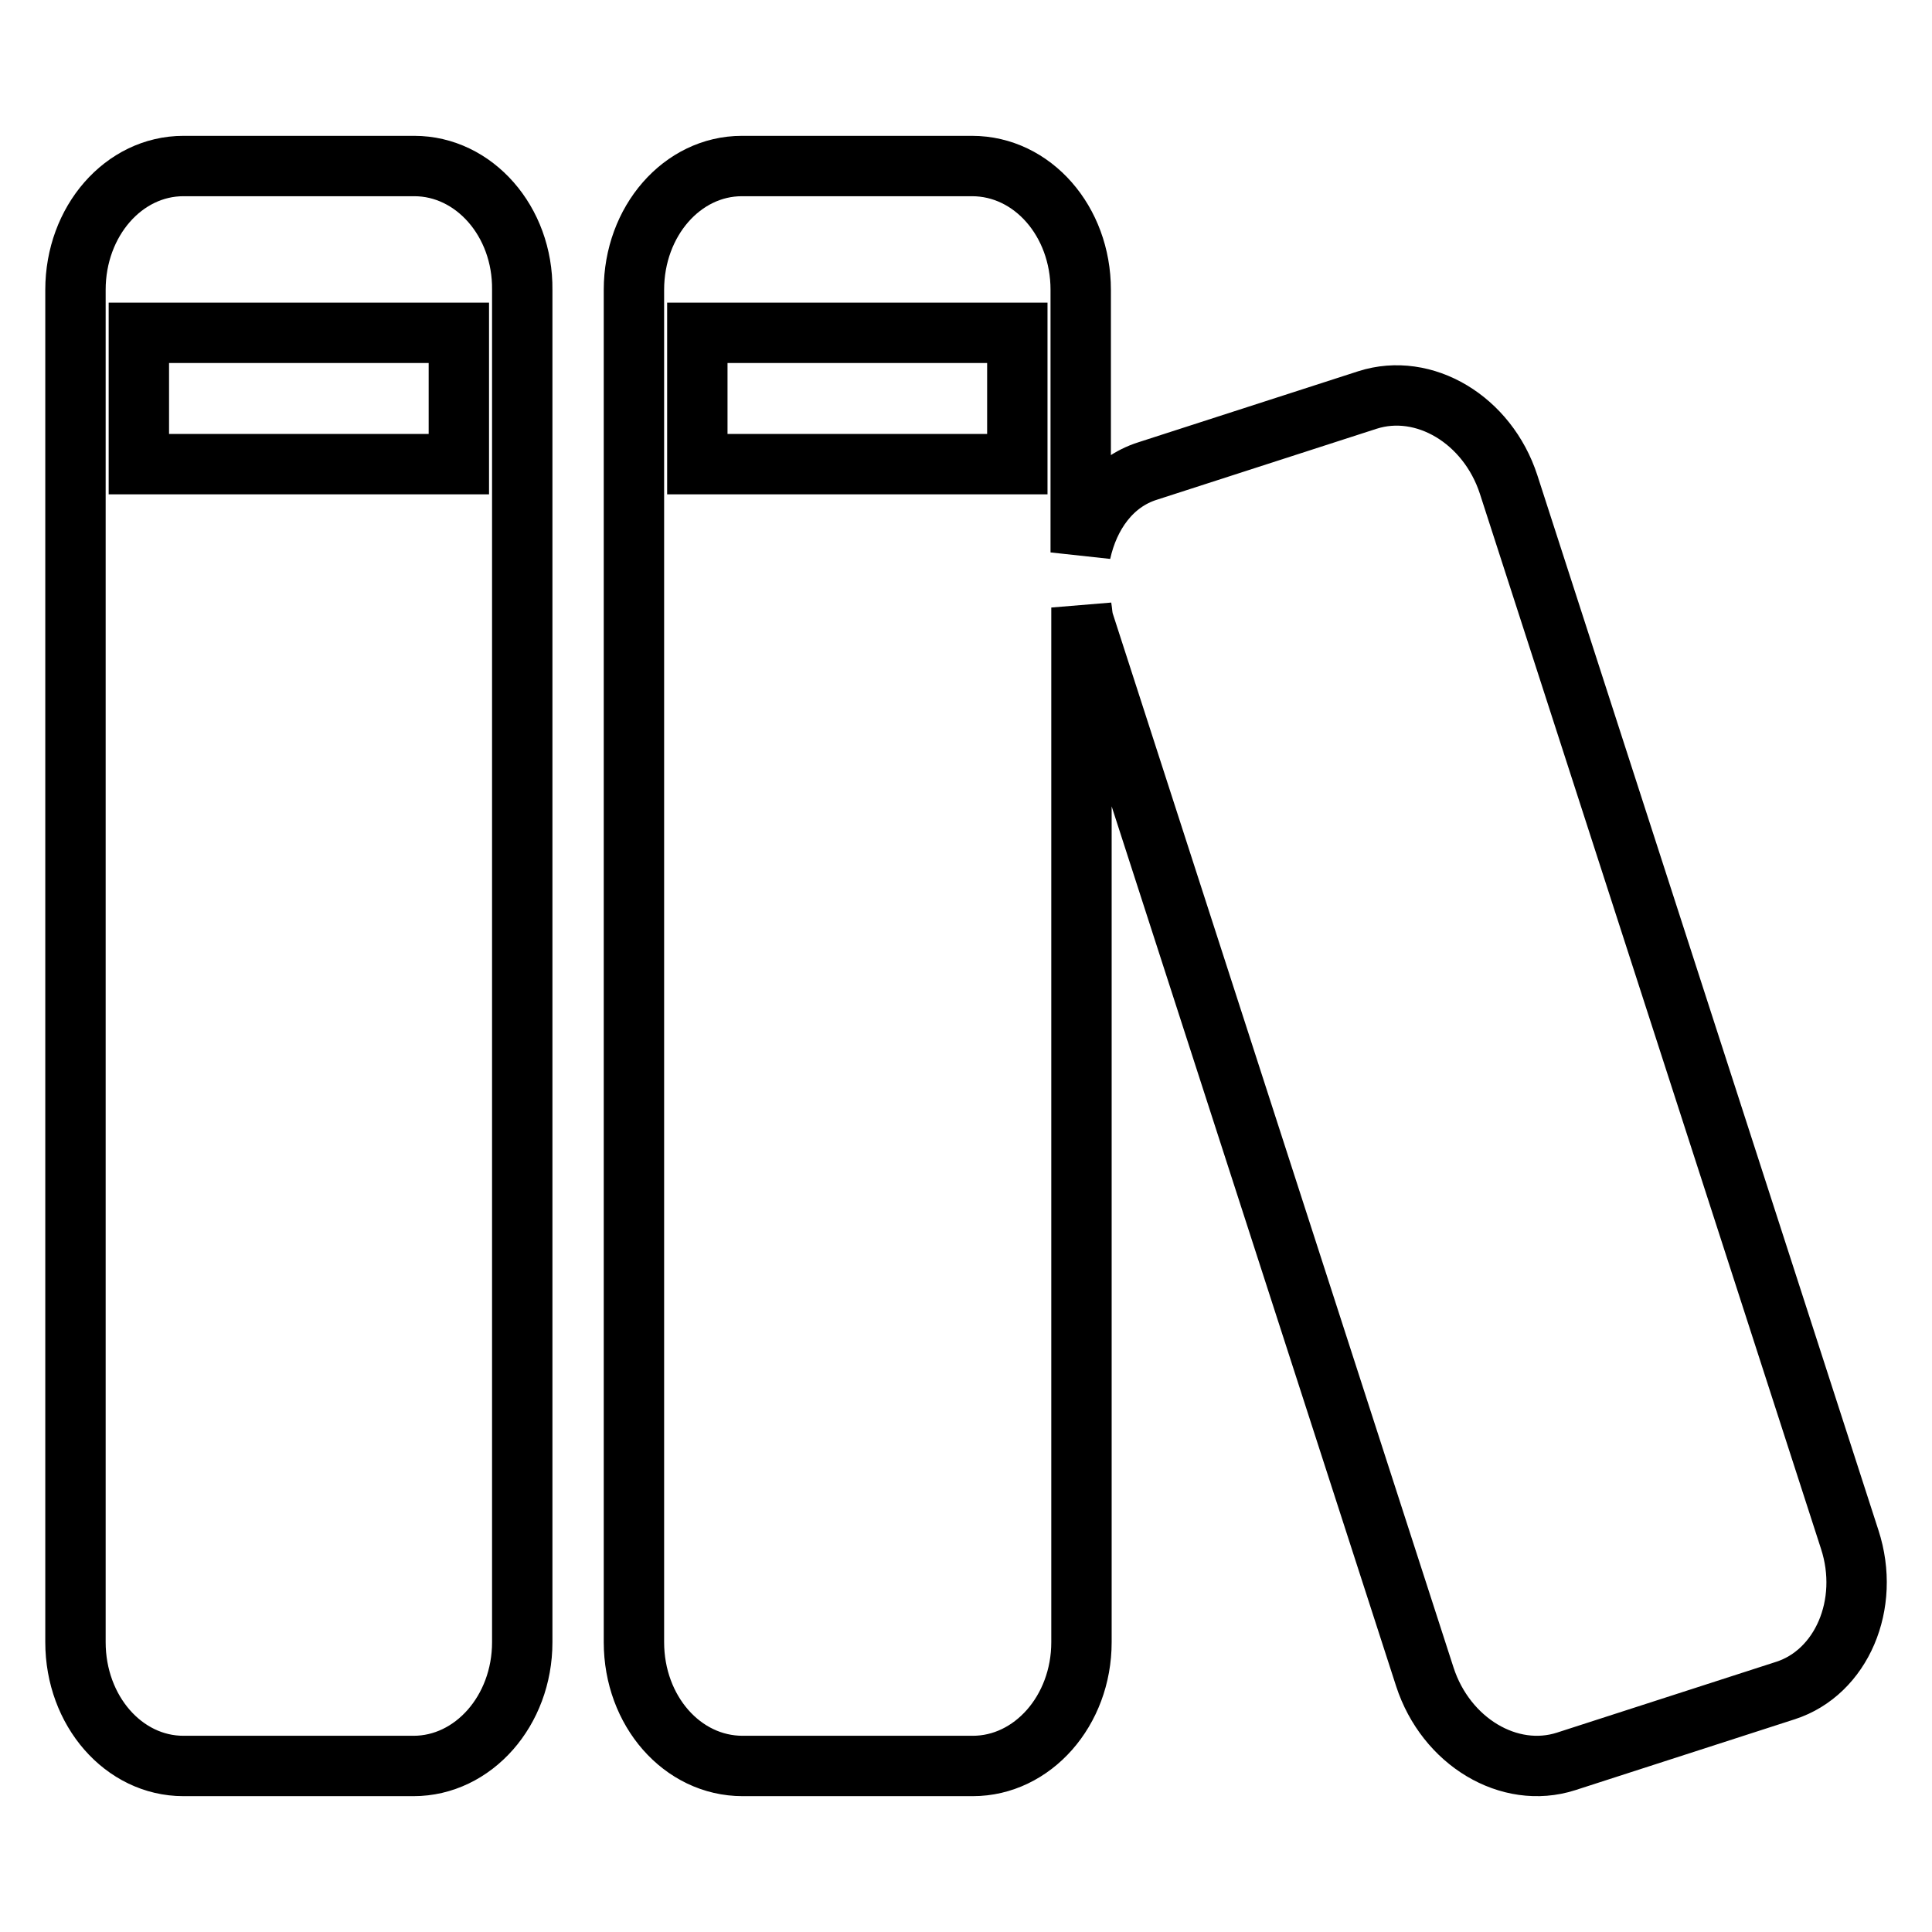 <?xml version="1.0" encoding="utf-8"?>
<!-- Svg Vector Icons : http://www.onlinewebfonts.com/icon -->
<!DOCTYPE svg PUBLIC "-//W3C//DTD SVG 1.1//EN" "http://www.w3.org/Graphics/SVG/1.1/DTD/svg11.dtd">
<svg version="1.1" xmlns="http://www.w3.org/2000/svg" xmlns:xlink="http://www.w3.org/1999/xlink" x="0px" y="0px" viewBox="0 0 256 256" enable-background="new 0 0 256 256" xml:space="preserve">
<g> <path stroke-width="8" fill-opacity="0" stroke="#000000"  d="M54.9,22H24.3C16.4,22,10,29.3,10,38.4v179.2c0,9.1,6.4,16.4,14.3,16.4h30.5c7.9,0,14.4-7.3,14.4-16.4V38.4 C69.3,29.3,62.8,22,54.9,22z M60.8,61.5H18.4V44.1h42.4V61.5z M245.1,204L199.9,64.2c-2.8-8.6-11.2-13.6-18.7-11.2l-29.1,9.4 c-4.8,1.5-7.8,5.8-8.9,10.8V38.4c0-9.1-6.4-16.4-14.4-16.4H98.3C90.4,22,84,29.3,84,38.4v179.2c0,9.1,6.4,16.4,14.4,16.4h30.5 c7.9,0,14.4-7.3,14.4-16.4V80.5c0.1,0.6,0.1,1.2,0.3,1.9l45.2,139.8c2.8,8.6,11.2,13.6,18.7,11.2l29.1-9.4 C244,221.6,247.9,212.6,245.1,204L245.1,204z M134.8,61.5H92.4V44.1h42.4V61.5z"/></g>
</svg>